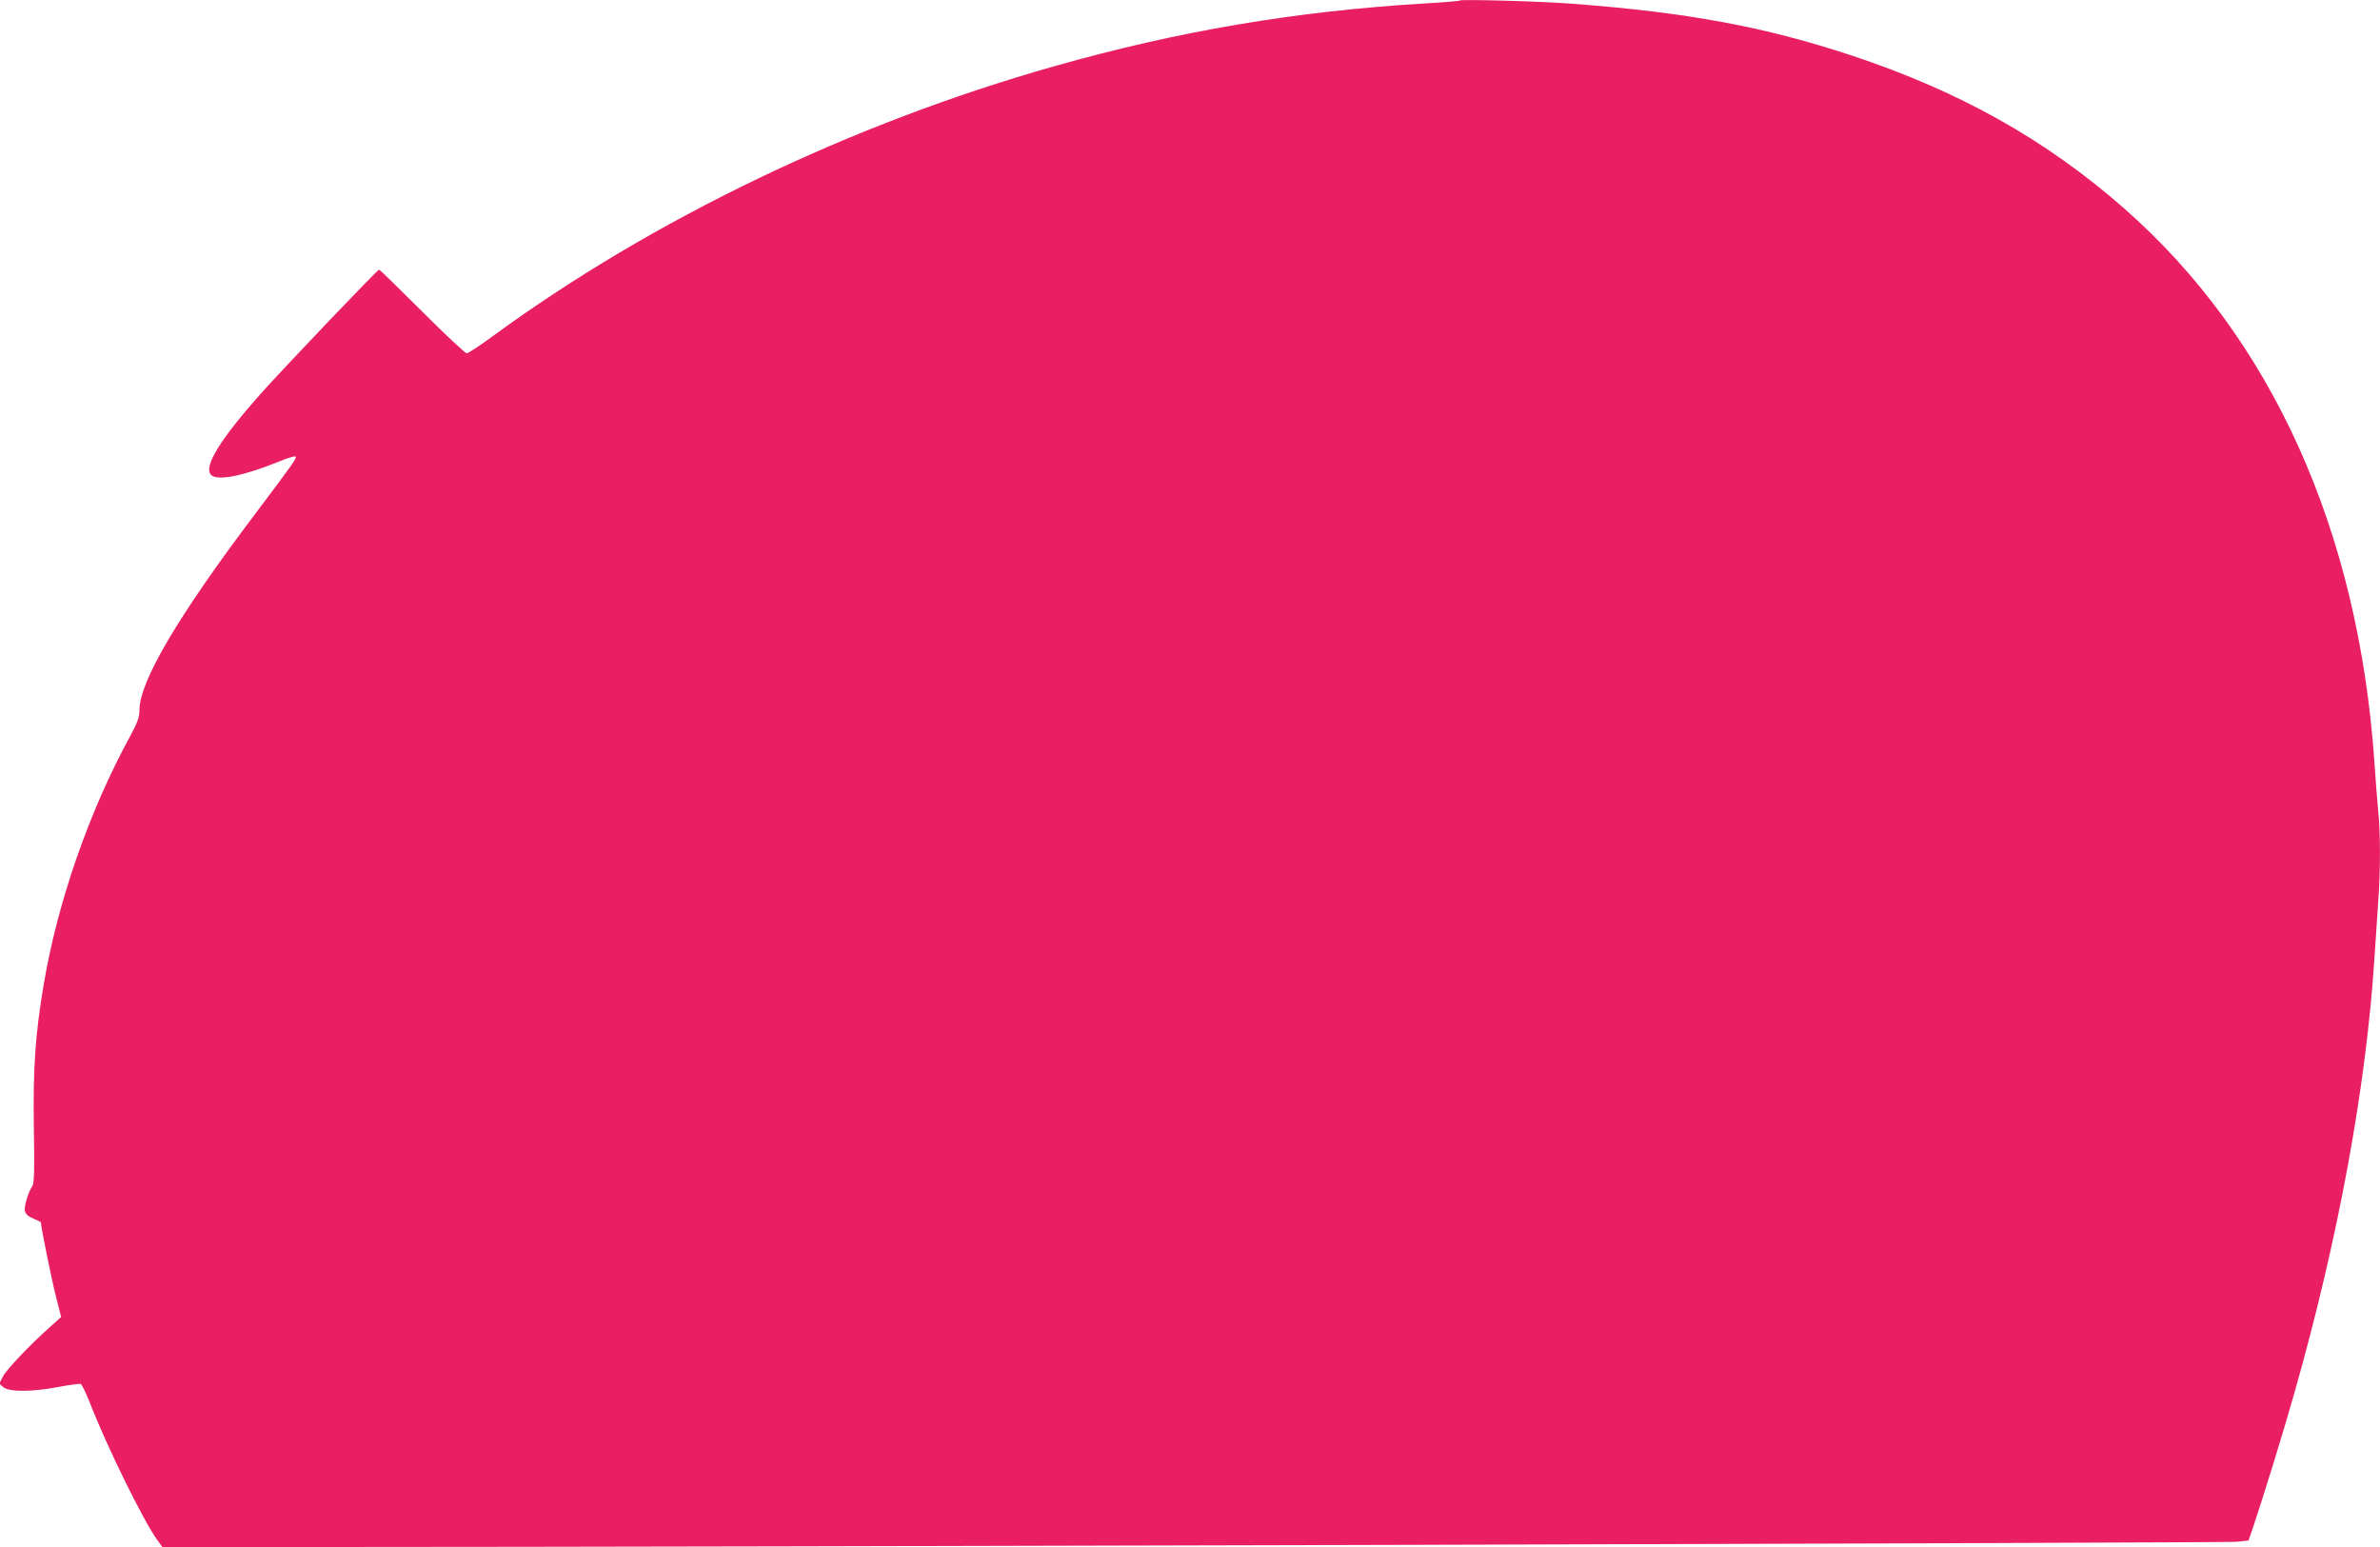 <?xml version="1.0" standalone="no"?>
<!DOCTYPE svg PUBLIC "-//W3C//DTD SVG 20010904//EN"
 "http://www.w3.org/TR/2001/REC-SVG-20010904/DTD/svg10.dtd">
<svg version="1.0" xmlns="http://www.w3.org/2000/svg"
 width="1280pt" height="832pt" viewBox="0 0 1280 832"
 preserveAspectRatio="xMidYMid meet">
<g transform="translate(0,832) scale(0.1,-0.1)"
fill="#e91e63" stroke="none">
<path d="M7850 8317 c-3 -3 -90 -10 -195 -16 -683 -41 -1319 -148 -1984 -337
-1092 -309 -2161 -823 -3021 -1452 -69 -51 -132 -92 -140 -92 -8 0 -116 101
-240 225 -124 124 -228 225 -231 225 -9 0 -516 -532 -639 -670 -218 -246 -307
-391 -265 -434 34 -34 171 -7 369 73 43 18 81 29 85 26 8 -9 -6 -29 -219 -312
-412 -546 -620 -898 -620 -1052 0 -39 -10 -66 -51 -142 -220 -403 -389 -890
-464 -1334 -45 -267 -58 -449 -53 -772 4 -217 2 -297 -7 -310 -24 -36 -47
-113 -41 -136 4 -17 19 -30 46 -41 22 -9 40 -18 40 -20 0 -23 57 -306 80 -395
l29 -114 -57 -51 c-104 -92 -237 -231 -257 -270 l-19 -38 23 -19 c32 -26 157
-25 297 2 58 11 112 18 118 16 6 -3 29 -49 50 -103 88 -228 285 -628 358 -731
l31 -43 911 0 c2046 0 10186 22 10245 28 l64 7 24 70 c50 147 165 519 223 725
236 831 385 1642 430 2335 6 94 15 228 20 299 13 166 13 382 0 499 -5 51 -14
166 -20 257 -86 1248 -553 2283 -1346 2979 -420 369 -883 629 -1464 822 -469
155 -881 232 -1505 279 -162 13 -598 25 -605 17z"/>
</g>
</svg>
